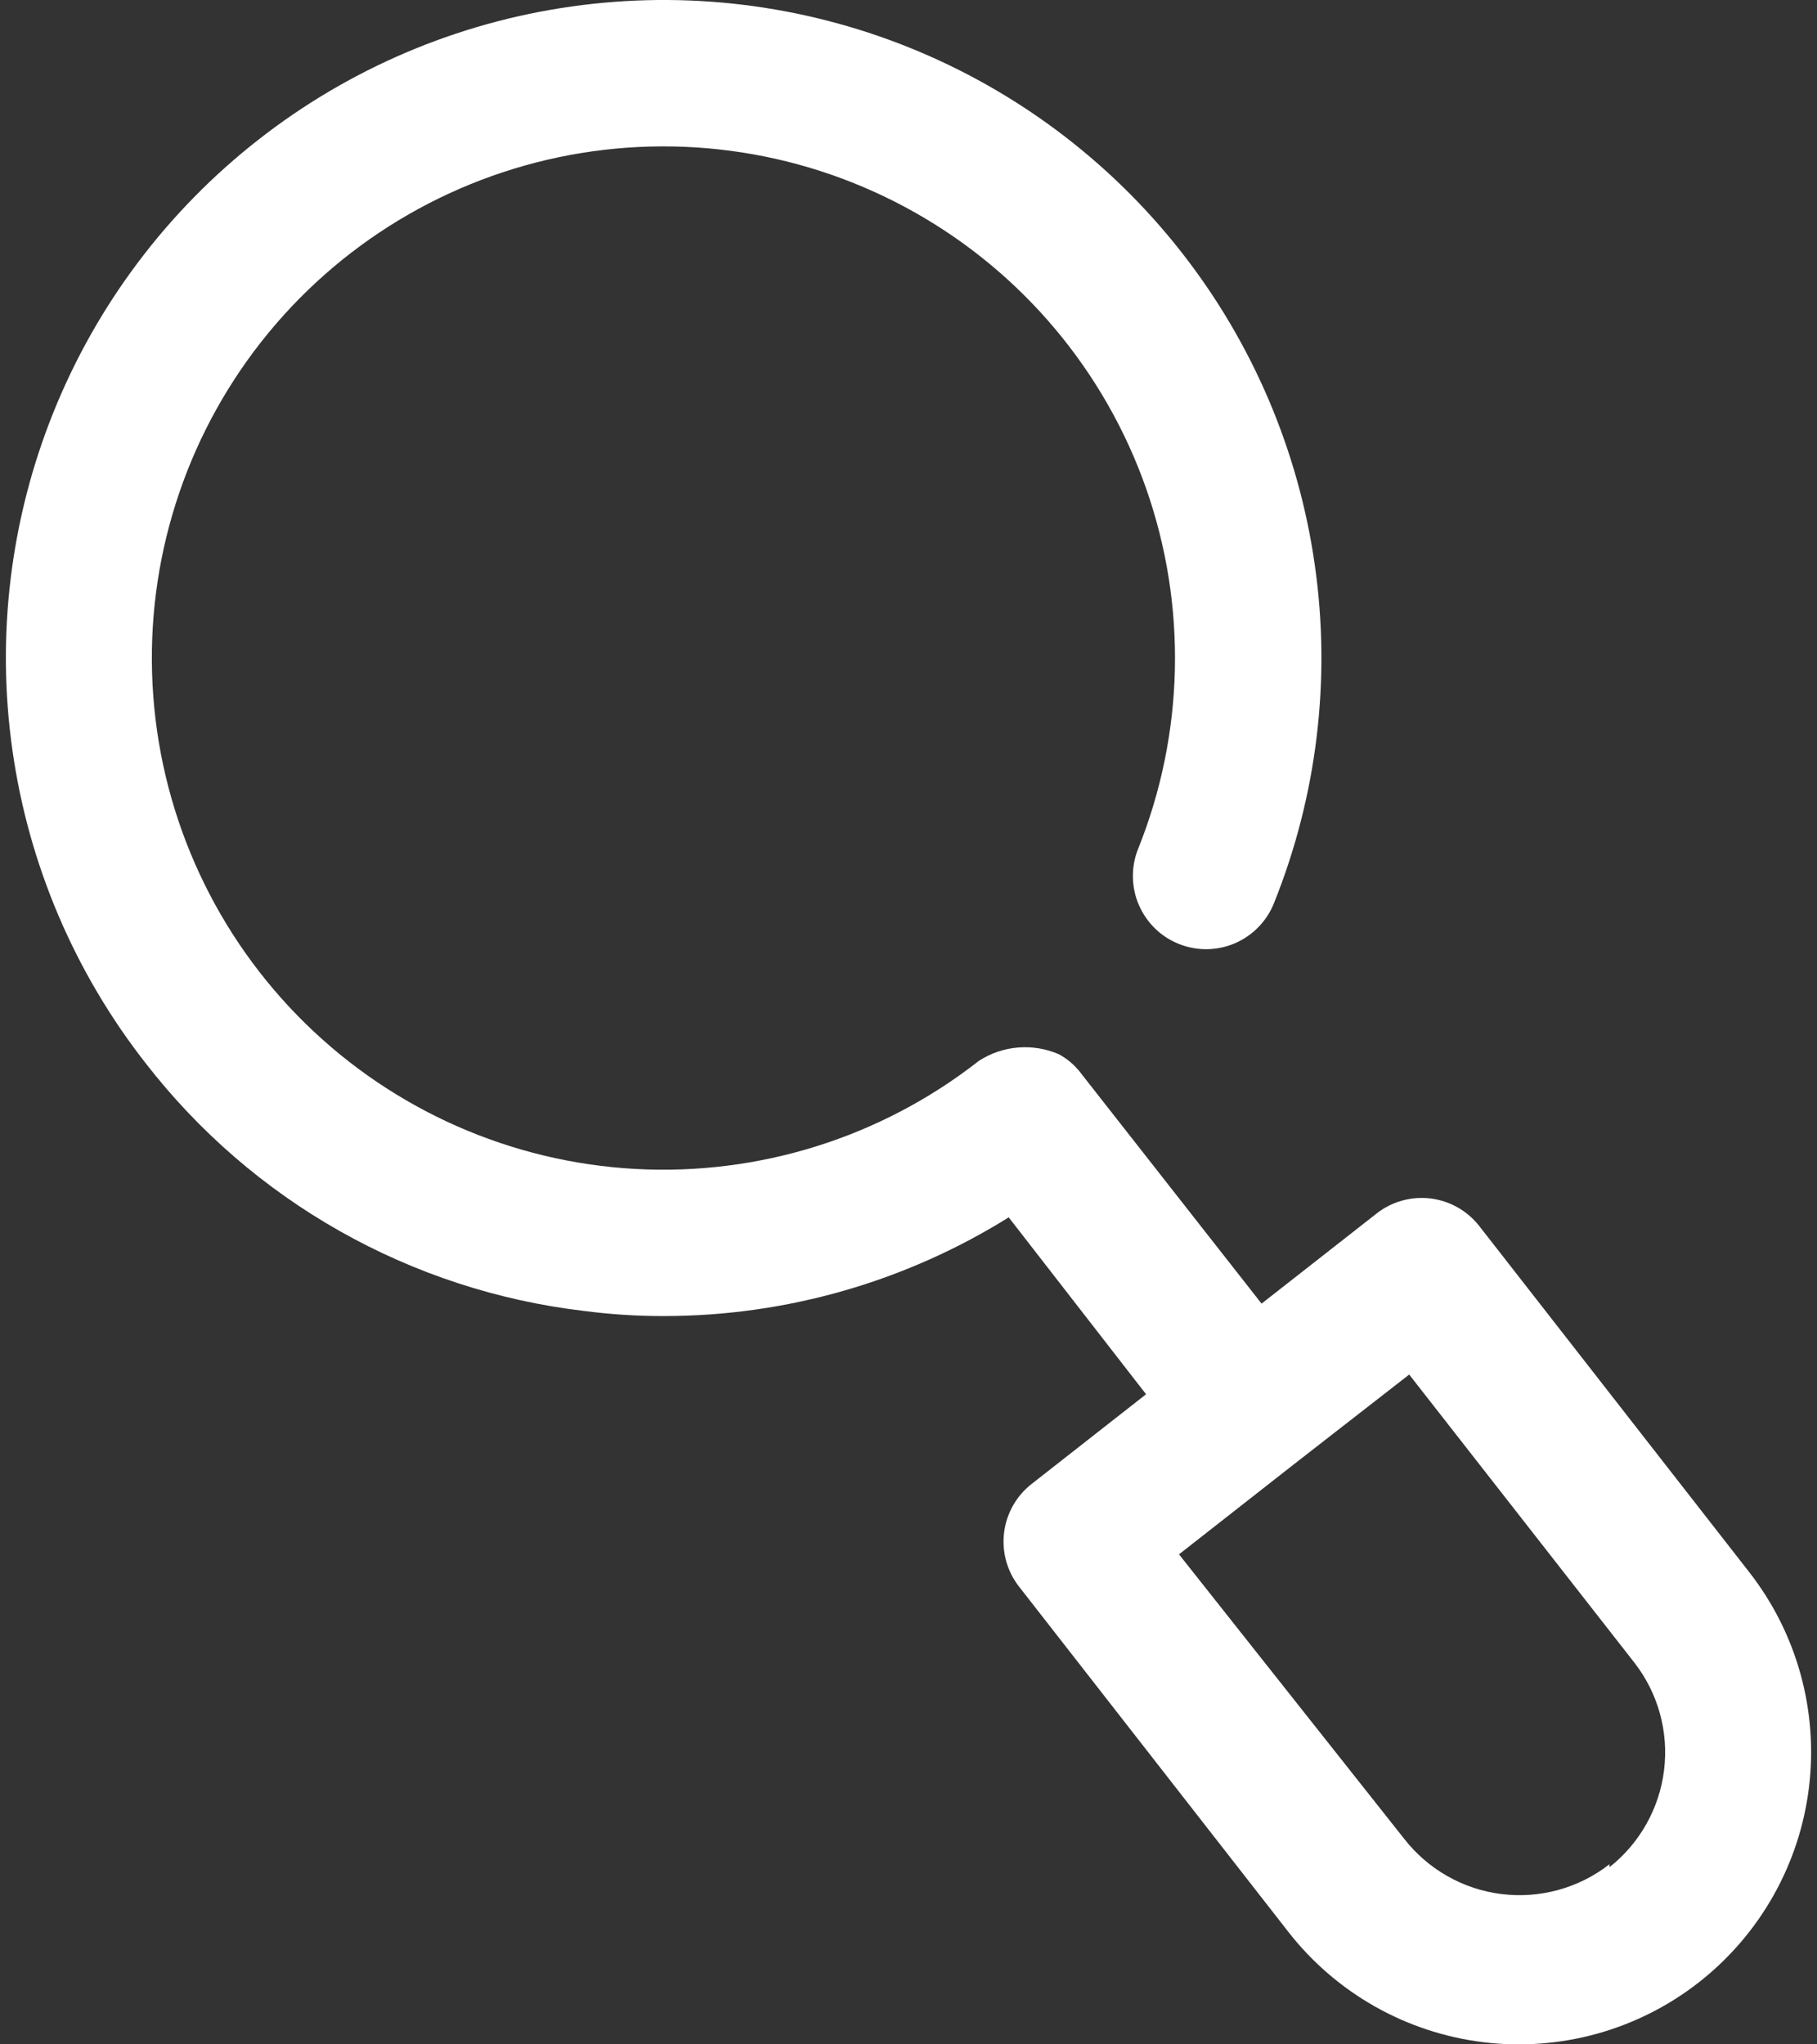<svg width="32" height="36" viewBox="0 0 32 36" fill="none" xmlns="http://www.w3.org/2000/svg">
<rect x="0" y="0" width="32" height="36" fill="#333333" stroke="none"/>
<path d="M30.803 27.68L26.054 21.592C25.949 21.458 25.82 21.346 25.672 21.262C25.524 21.178 25.361 21.125 25.192 21.104C25.023 21.084 24.852 21.097 24.689 21.143C24.525 21.189 24.372 21.267 24.239 21.373L22.218 22.956L19.039 18.902C18.936 18.764 18.804 18.65 18.653 18.567C18.426 18.467 18.177 18.426 17.93 18.446C17.683 18.466 17.445 18.547 17.237 18.683C15.516 20.03 13.364 20.705 11.181 20.584C8.999 20.462 6.936 19.551 5.375 18.02C3.815 16.49 2.864 14.444 2.7 12.265C2.535 10.086 3.169 7.921 4.482 6.174C5.795 4.427 7.699 3.217 9.838 2.769C11.977 2.321 14.207 2.666 16.11 3.74C18.014 4.814 19.462 6.543 20.186 8.605C20.909 10.668 20.858 12.922 20.043 14.95C19.98 15.107 19.949 15.275 19.952 15.444C19.954 15.614 19.99 15.781 20.057 15.936C20.124 16.091 20.221 16.232 20.342 16.35C20.463 16.468 20.606 16.561 20.764 16.623C20.921 16.686 21.089 16.717 21.258 16.715C21.427 16.712 21.594 16.677 21.75 16.61C21.905 16.543 22.046 16.446 22.163 16.325C22.282 16.203 22.374 16.06 22.437 15.903C23.195 14.016 23.443 11.964 23.156 9.952C22.87 7.939 22.059 6.037 20.805 4.438C19.551 2.838 17.898 1.596 16.012 0.837C14.126 0.078 12.074 -0.171 10.061 0.115C8.048 0.4 6.146 1.21 4.546 2.464C2.945 3.717 1.703 5.369 0.943 7.255C0.183 9.14 -0.067 11.192 0.218 13.205C0.502 15.218 1.311 17.12 2.564 18.721C3.497 19.925 4.66 20.931 5.986 21.68C7.312 22.429 8.774 22.907 10.286 23.085C10.756 23.146 11.229 23.177 11.702 23.175C13.846 23.173 15.946 22.571 17.765 21.437L20.184 24.552L18.164 26.135C17.896 26.346 17.724 26.654 17.683 26.991C17.642 27.329 17.736 27.669 17.945 27.937L22.694 34.025C23.111 34.558 23.63 35.004 24.219 35.336C24.809 35.669 25.458 35.881 26.13 35.963C26.802 36.044 27.483 35.992 28.135 35.81C28.786 35.628 29.396 35.319 29.928 34.901C31 34.058 31.695 32.825 31.859 31.471C32.023 30.117 31.643 28.754 30.803 27.68ZM28.345 32.828C28.078 33.037 27.773 33.19 27.446 33.28C27.12 33.37 26.779 33.395 26.443 33.353C26.107 33.312 25.783 33.204 25.488 33.036C25.194 32.869 24.936 32.645 24.728 32.378L20.764 27.371L22.784 25.788L24.818 24.205L28.782 29.276C29.201 29.813 29.389 30.493 29.307 31.168C29.225 31.843 28.879 32.459 28.345 32.88V32.828Z" fill="white"/>
</svg>
